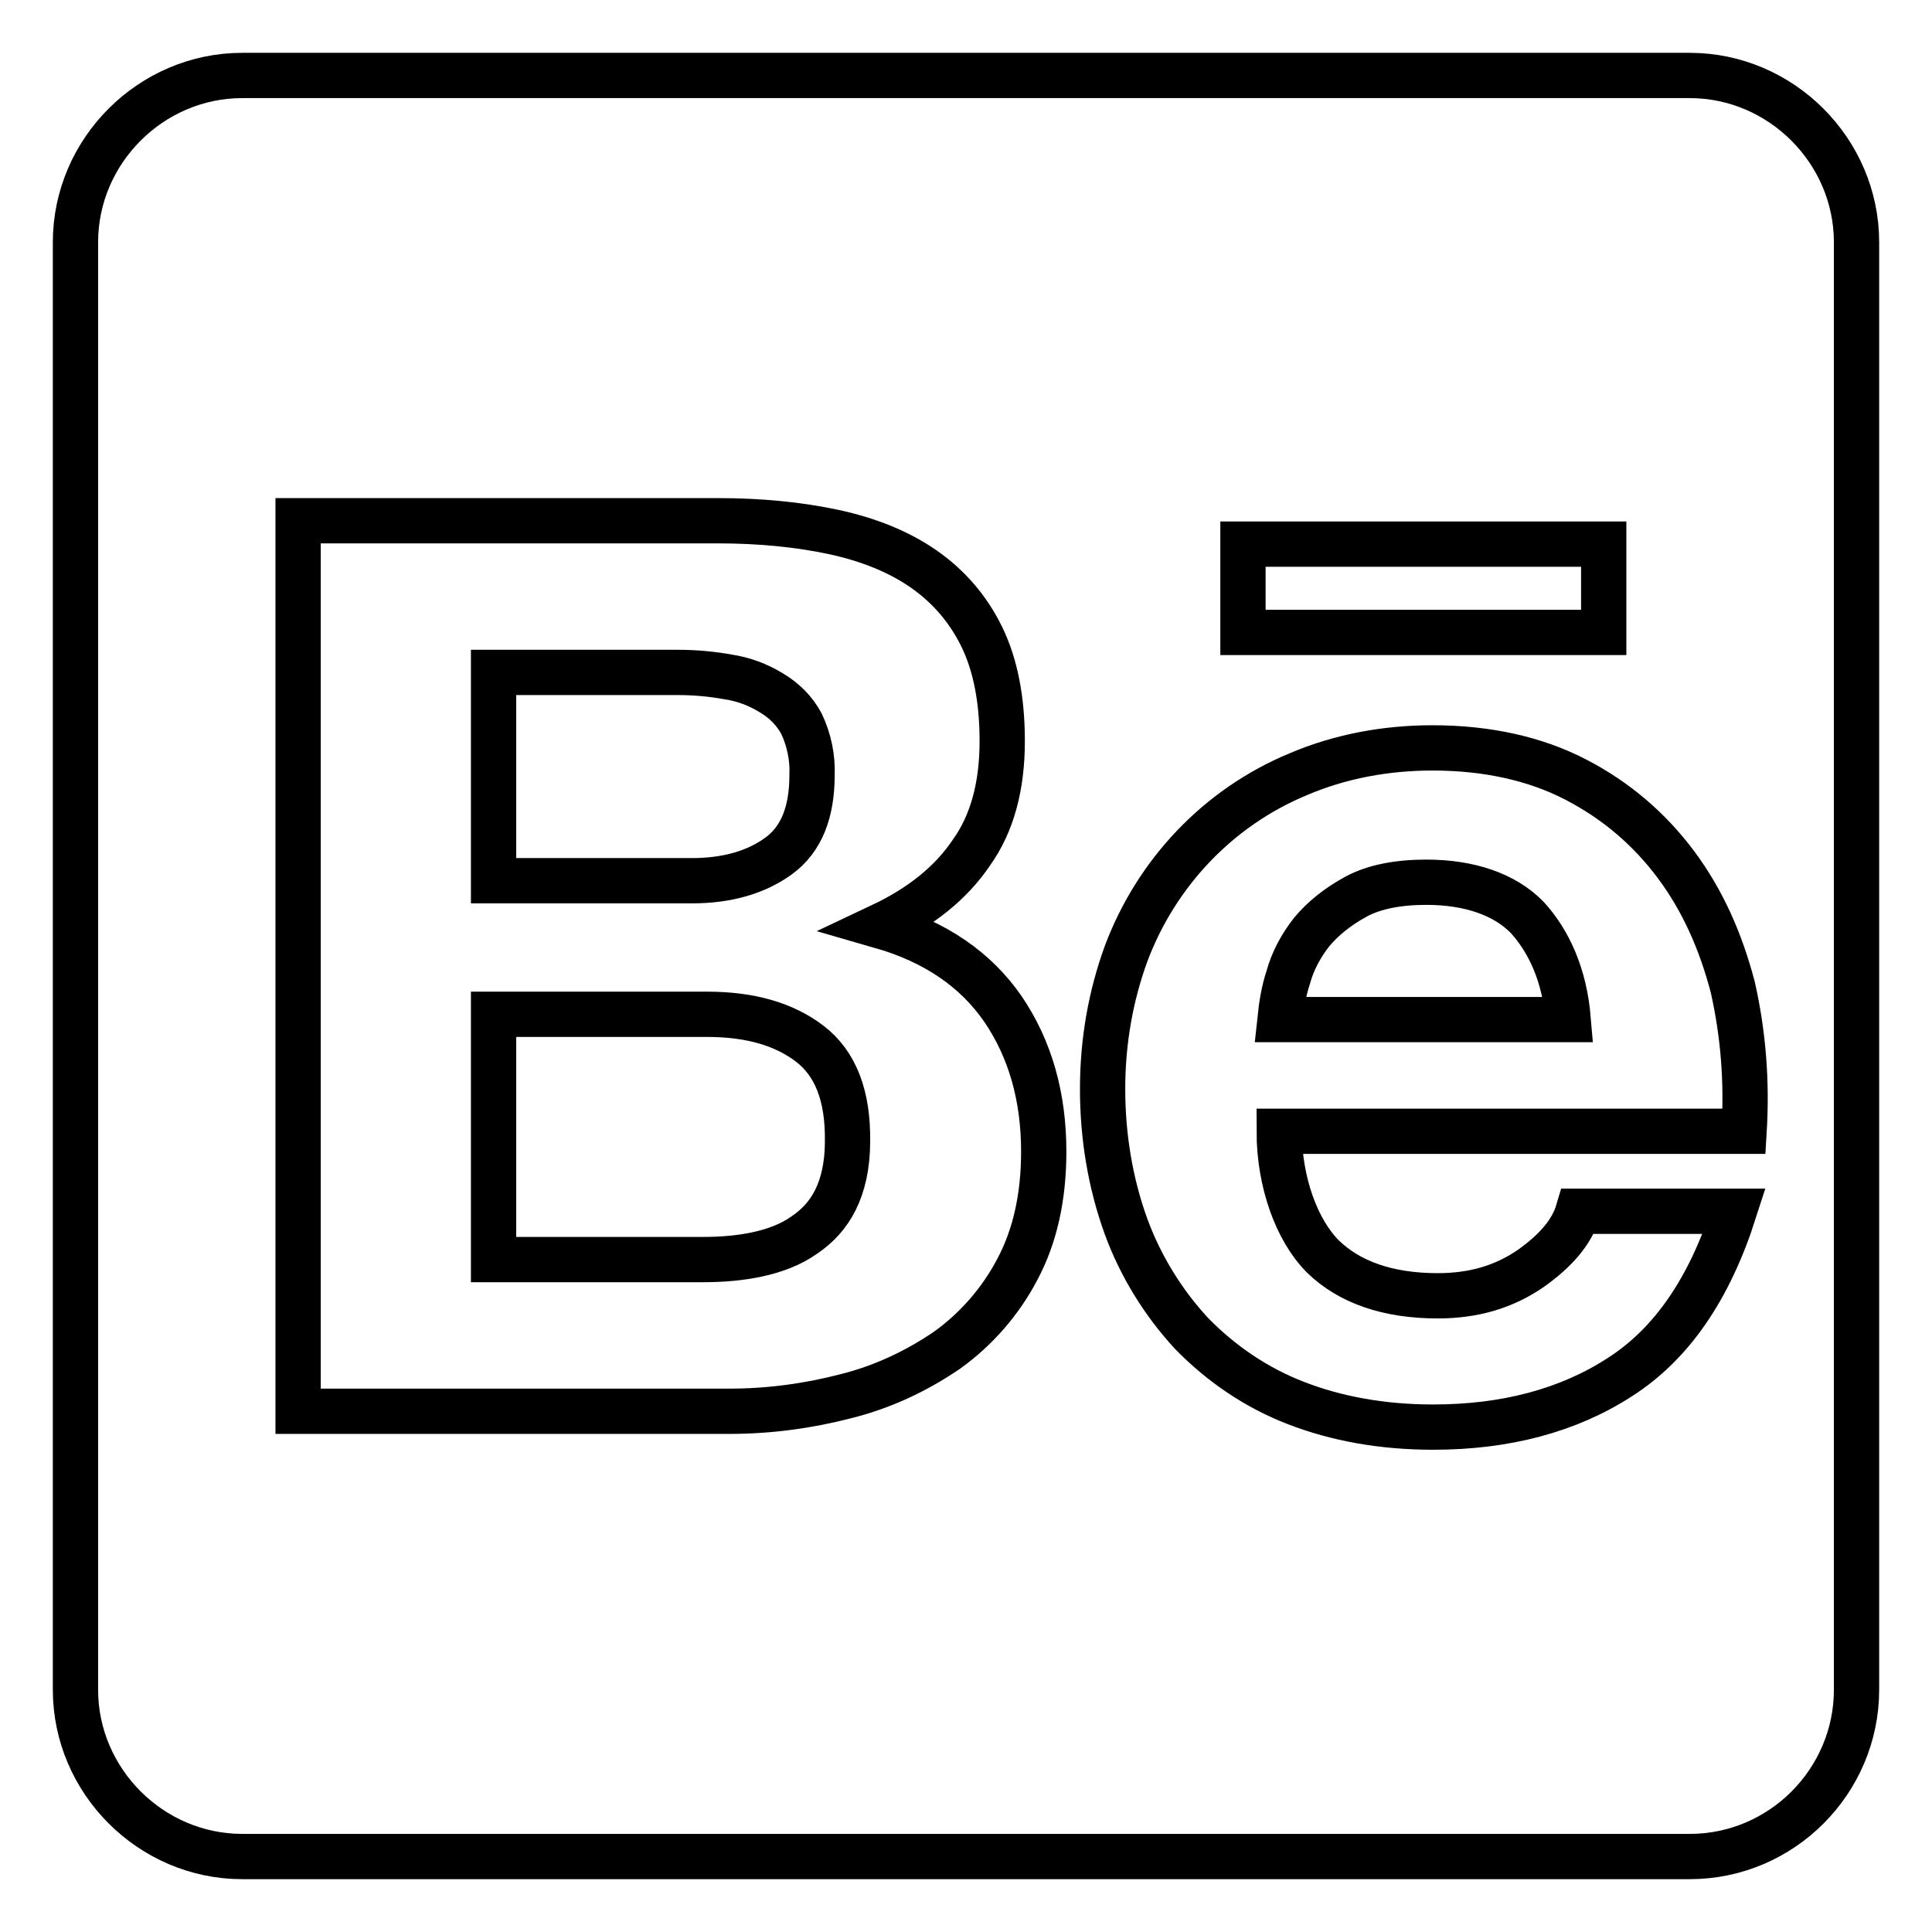 <?xml version="1.0" encoding="utf-8"?>
<!-- Svg Vector Icons : http://www.onlinewebfonts.com/icon -->
<!DOCTYPE svg PUBLIC "-//W3C//DTD SVG 1.1//EN" "http://www.w3.org/Graphics/SVG/1.1/DTD/svg11.dtd">
<svg version="1.1" xmlns="http://www.w3.org/2000/svg" xmlns:xlink="http://www.w3.org/1999/xlink" x="0px" y="0px" viewBox="0 0 256 256" enable-background="new 0 0 256 256" xml:space="preserve">
<g> <path stroke-width="6" fill-opacity="0" stroke="#000000"  d="M103.2,113.4c3-2.2,4.4-5.8,4.4-10.7c0.1-2.3-0.4-4.7-1.4-6.8c-0.9-1.7-2.3-3.1-4-4.1 c-1.8-1.1-3.7-1.8-5.7-2.1c-2.2-0.4-4.4-0.6-6.7-0.6H65.4v27.6h26.3C96.3,116.7,100.2,115.6,103.2,113.4L103.2,113.4z M107.3,138.3 c-3.4-2.6-7.9-3.9-13.6-3.9H65.4v32.5h27.7c2.6,0,5-0.2,7.3-0.7c2.3-0.5,4.4-1.3,6.1-2.5c1.8-1.2,3.2-2.7,4.2-4.7 c1-2,1.6-4.6,1.6-7.7C112.4,145.2,110.7,140.9,107.3,138.3L107.3,138.3z M223.9,10H32.1C20,10,10,20,10,32.1v191.8 C10,236,20,246,32.1,246h191.8c12.2,0,22.1-10,22.1-22.1V32.1C246,20,236,10,223.9,10z M164.7,72.1h47.8v11.7h-47.8V72.1z  M134.8,168.2c-2.2,4.2-5.4,7.9-9.3,10.7c-4.1,2.8-8.6,4.9-13.4,6.1c-5,1.3-10.2,2-15.4,2H39.5V69h55.6c5.6,0,10.7,0.5,15.4,1.5 c4.6,1,8.6,2.6,11.9,4.9c3.3,2.3,5.9,5.3,7.7,9c1.8,3.7,2.7,8.3,2.7,13.8c0,5.9-1.3,10.9-4.1,14.8c-2.7,4-6.7,7.2-12,9.7 c7.3,2.1,12.6,5.8,16.2,11c3.6,5.3,5.4,11.6,5.4,18.9C138.3,158.7,137.1,163.9,134.8,168.2L134.8,168.2z M231.1,149.9h-61.6 c0,6.7,2.3,13.1,5.8,16.6c3.5,3.4,8.6,5.2,15.2,5.2c4.8,0,8.8-1.2,12.3-3.6c3.4-2.4,5.5-4.9,6.3-7.6h20.7 c-3.3,10.3-8.3,17.6-15.2,22c-6.8,4.4-15.1,6.6-24.7,6.6c-6.7,0-12.8-1.1-18.2-3.2c-5.2-2-9.9-5.2-13.8-9.2 c-3.8-4.1-6.8-9-8.7-14.2c-2.1-5.8-3.1-12-3.1-18.2c0-6.4,1.1-12.4,3.1-17.9c4-10.7,12.2-19.4,22.8-23.8c5.6-2.4,11.7-3.5,17.8-3.5 c7.2,0,13.6,1.4,19,4.2c5.4,2.8,9.8,6.6,13.3,11.3c3.5,4.7,5.9,10.1,7.5,16.2C231,137,231.5,143.3,231.1,149.9L231.1,149.9z  M189,116.9c-3.7,0-6.9,0.6-9.3,1.9c-2.4,1.3-4.4,2.9-5.9,4.7c-1.4,1.8-2.5,3.8-3.1,6c-0.6,1.8-0.9,3.7-1.1,5.6h38.2 c-0.5-6-2.6-10.4-5.4-13.5C199.4,118.5,194.7,116.9,189,116.9L189,116.9z"/></g>
</svg>
